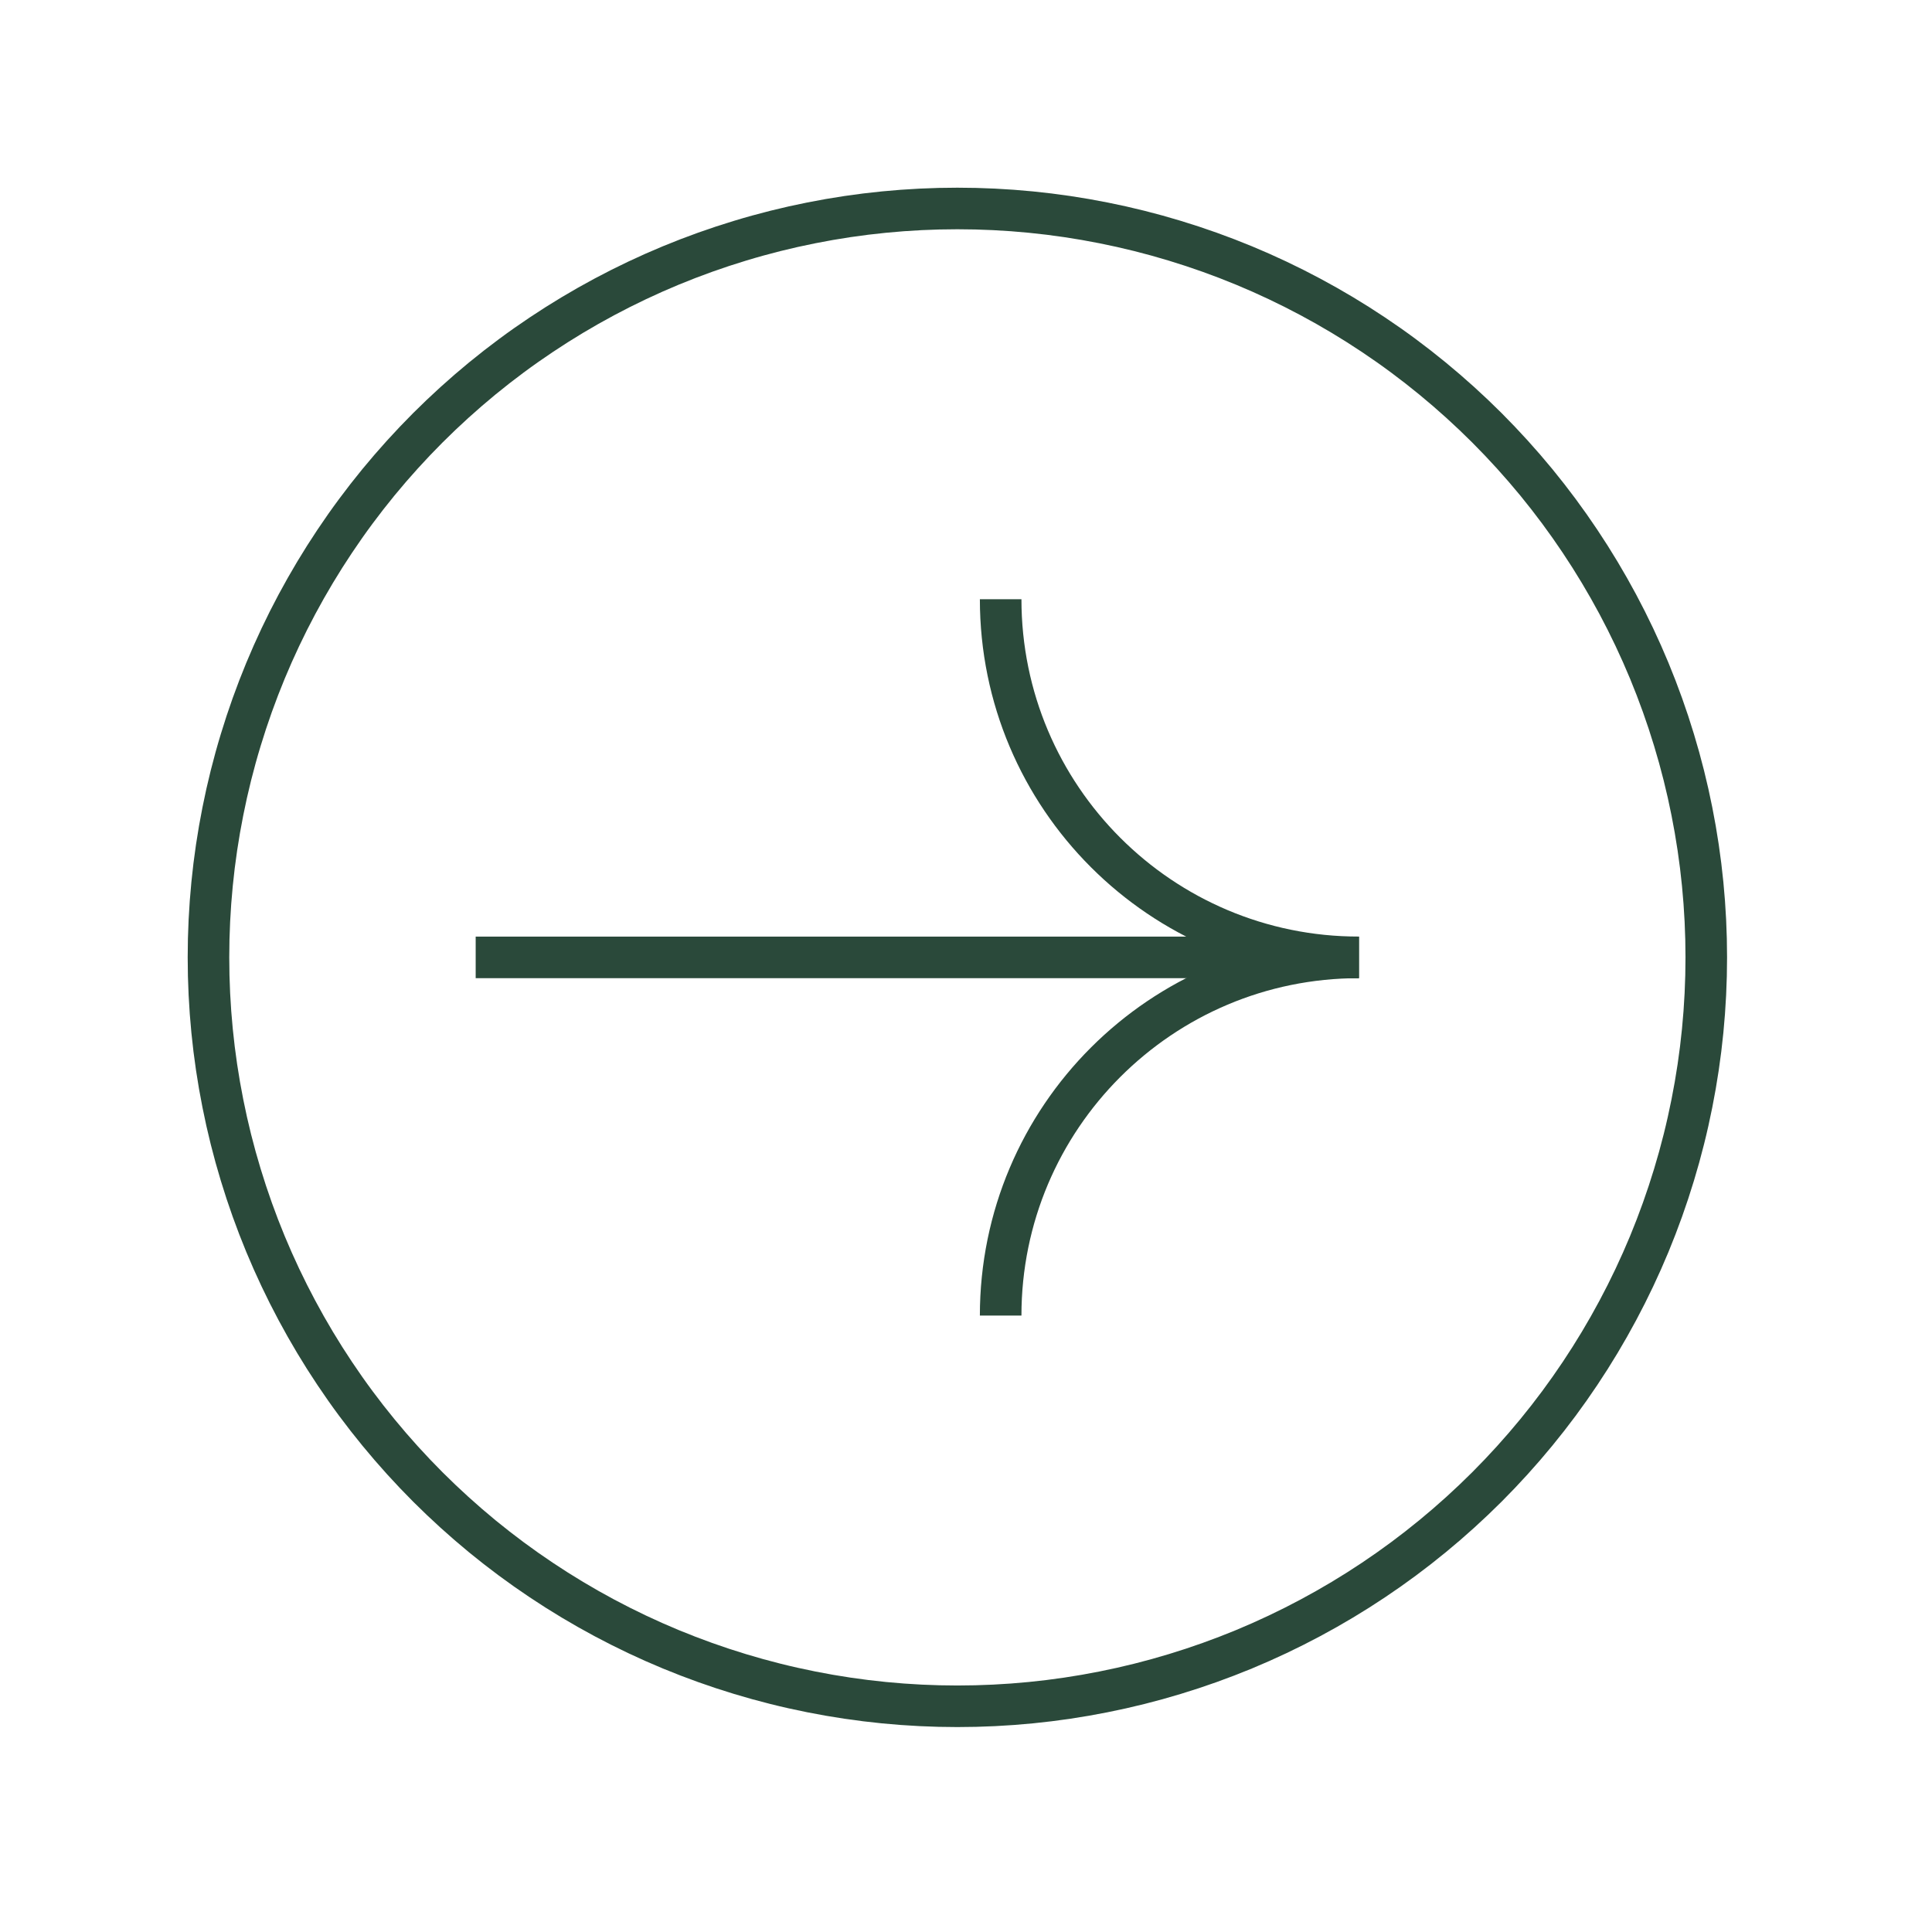 <?xml version="1.0" encoding="UTF-8" standalone="no"?>
<!DOCTYPE svg PUBLIC "-//W3C//DTD SVG 1.1//EN" "http://www.w3.org/Graphics/SVG/1.1/DTD/svg11.dtd"><svg width="56px"
  height="56px" viewBox="0 0 66 66" version="1.1" xmlns="http://www.w3.org/2000/svg"
  xmlns:xlink="http://www.w3.org/1999/xlink" xml:space="preserve" xmlns:serif="http://www.serif.com/"
  style="fill-rule:evenodd;clip-rule:evenodd;stroke-miterlimit:10;">
  <path
    d="M32.705,7.122c0.838,-0 1.674,0.041 2.508,0.123c0.834,0.082 1.662,0.205 2.484,0.369c0.821,0.163 1.633,0.366 2.435,0.61c0.802,0.243 1.59,0.525 2.364,0.845c0.774,0.321 1.531,0.679 2.269,1.074c0.739,0.395 1.457,0.825 2.154,1.291c0.697,0.465 1.369,0.964 2.016,1.495c0.648,0.532 1.268,1.094 1.861,1.686c0.592,0.593 1.154,1.213 1.686,1.86c0.531,0.648 1.03,1.32 1.495,2.017c0.466,0.697 0.896,1.415 1.291,2.153c0.395,0.739 0.753,1.496 1.074,2.27c0.32,0.774 0.602,1.562 0.845,2.364c0.244,0.802 0.447,1.614 0.61,2.435c0.164,0.822 0.287,1.65 0.369,2.484c0.082,0.834 0.123,1.67 0.123,2.507c0,0.838 -0.041,1.674 -0.123,2.508c-0.082,0.834 -0.205,1.662 -0.369,2.484c-0.163,0.821 -0.366,1.633 -0.61,2.435c-0.243,0.802 -0.525,1.59 -0.845,2.364c-0.321,0.774 -0.679,1.531 -1.074,2.269c-0.395,0.739 -0.825,1.457 -1.291,2.154c-0.465,0.697 -0.964,1.369 -1.495,2.016c-0.532,0.648 -1.094,1.268 -1.686,1.861c-0.593,0.592 -1.213,1.154 -1.861,1.686c-0.647,0.531 -1.319,1.03 -2.016,1.495c-0.697,0.466 -1.415,0.896 -2.154,1.291c-0.738,0.395 -1.495,0.753 -2.269,1.074c-0.774,0.32 -1.562,0.602 -2.364,0.845c-0.802,0.244 -1.614,0.447 -2.435,0.61c-0.822,0.164 -1.65,0.287 -2.484,0.369c-0.834,0.082 -1.67,0.123 -2.508,0.123c-0.837,0 -1.673,-0.041 -2.507,-0.123c-0.834,-0.082 -1.662,-0.205 -2.484,-0.369c-0.821,-0.163 -1.633,-0.366 -2.435,-0.61c-0.802,-0.243 -1.59,-0.525 -2.364,-0.845c-0.774,-0.321 -1.531,-0.679 -2.27,-1.074c-0.738,-0.395 -1.456,-0.825 -2.153,-1.291c-0.697,-0.465 -1.369,-0.964 -2.017,-1.495c-0.647,-0.532 -1.267,-1.094 -1.86,-1.686c-0.592,-0.593 -1.154,-1.213 -1.686,-1.861c-0.531,-0.647 -1.03,-1.319 -1.495,-2.016c-0.466,-0.697 -0.896,-1.415 -1.291,-2.154c-0.395,-0.738 -0.753,-1.495 -1.074,-2.269c-0.32,-0.774 -0.602,-1.562 -0.845,-2.364c-0.244,-0.802 -0.447,-1.614 -0.61,-2.435c-0.164,-0.822 -0.287,-1.65 -0.369,-2.484c-0.082,-0.834 -0.123,-1.67 -0.123,-2.508c-0,-0.837 0.041,-1.673 0.123,-2.507c0.082,-0.834 0.205,-1.662 0.369,-2.484c0.163,-0.821 0.366,-1.633 0.61,-2.435c0.243,-0.802 0.525,-1.59 0.845,-2.364c0.321,-0.774 0.679,-1.531 1.074,-2.27c0.395,-0.738 0.825,-1.456 1.291,-2.153c0.465,-0.697 0.964,-1.369 1.495,-2.017c0.532,-0.647 1.094,-1.267 1.686,-1.86c0.593,-0.592 1.213,-1.154 1.86,-1.686c0.648,-0.531 1.32,-1.03 2.017,-1.495c0.697,-0.466 1.415,-0.896 2.153,-1.291c0.739,-0.395 1.496,-0.753 2.27,-1.074c0.774,-0.32 1.562,-0.602 2.364,-0.845c0.802,-0.244 1.614,-0.447 2.435,-0.61c0.822,-0.164 1.65,-0.287 2.484,-0.369c0.834,-0.082 1.67,-0.123 2.507,-0.123Z"
    style="fill:none;fill-rule:nonzero;stroke:#2a493a;stroke-width:1.42px;" />
  <path d="M46.421,32.706l-30.171,-0" style="fill:none;fill-rule:nonzero;stroke:#2a493a;stroke-width:1.42px;" />
  <path d="M46.42,32.705c-6.757,0 -12.236,-5.478 -12.236,-12.235"
    style="fill:none;fill-rule:nonzero;stroke:#2a493a;stroke-width:1.42px;" />
  <path d="M34.184,44.942c0,-6.758 5.479,-12.236 12.236,-12.236"
    style="fill:none;fill-rule:nonzero;stroke:#2a493a;stroke-width:1.42px;" />
</svg>